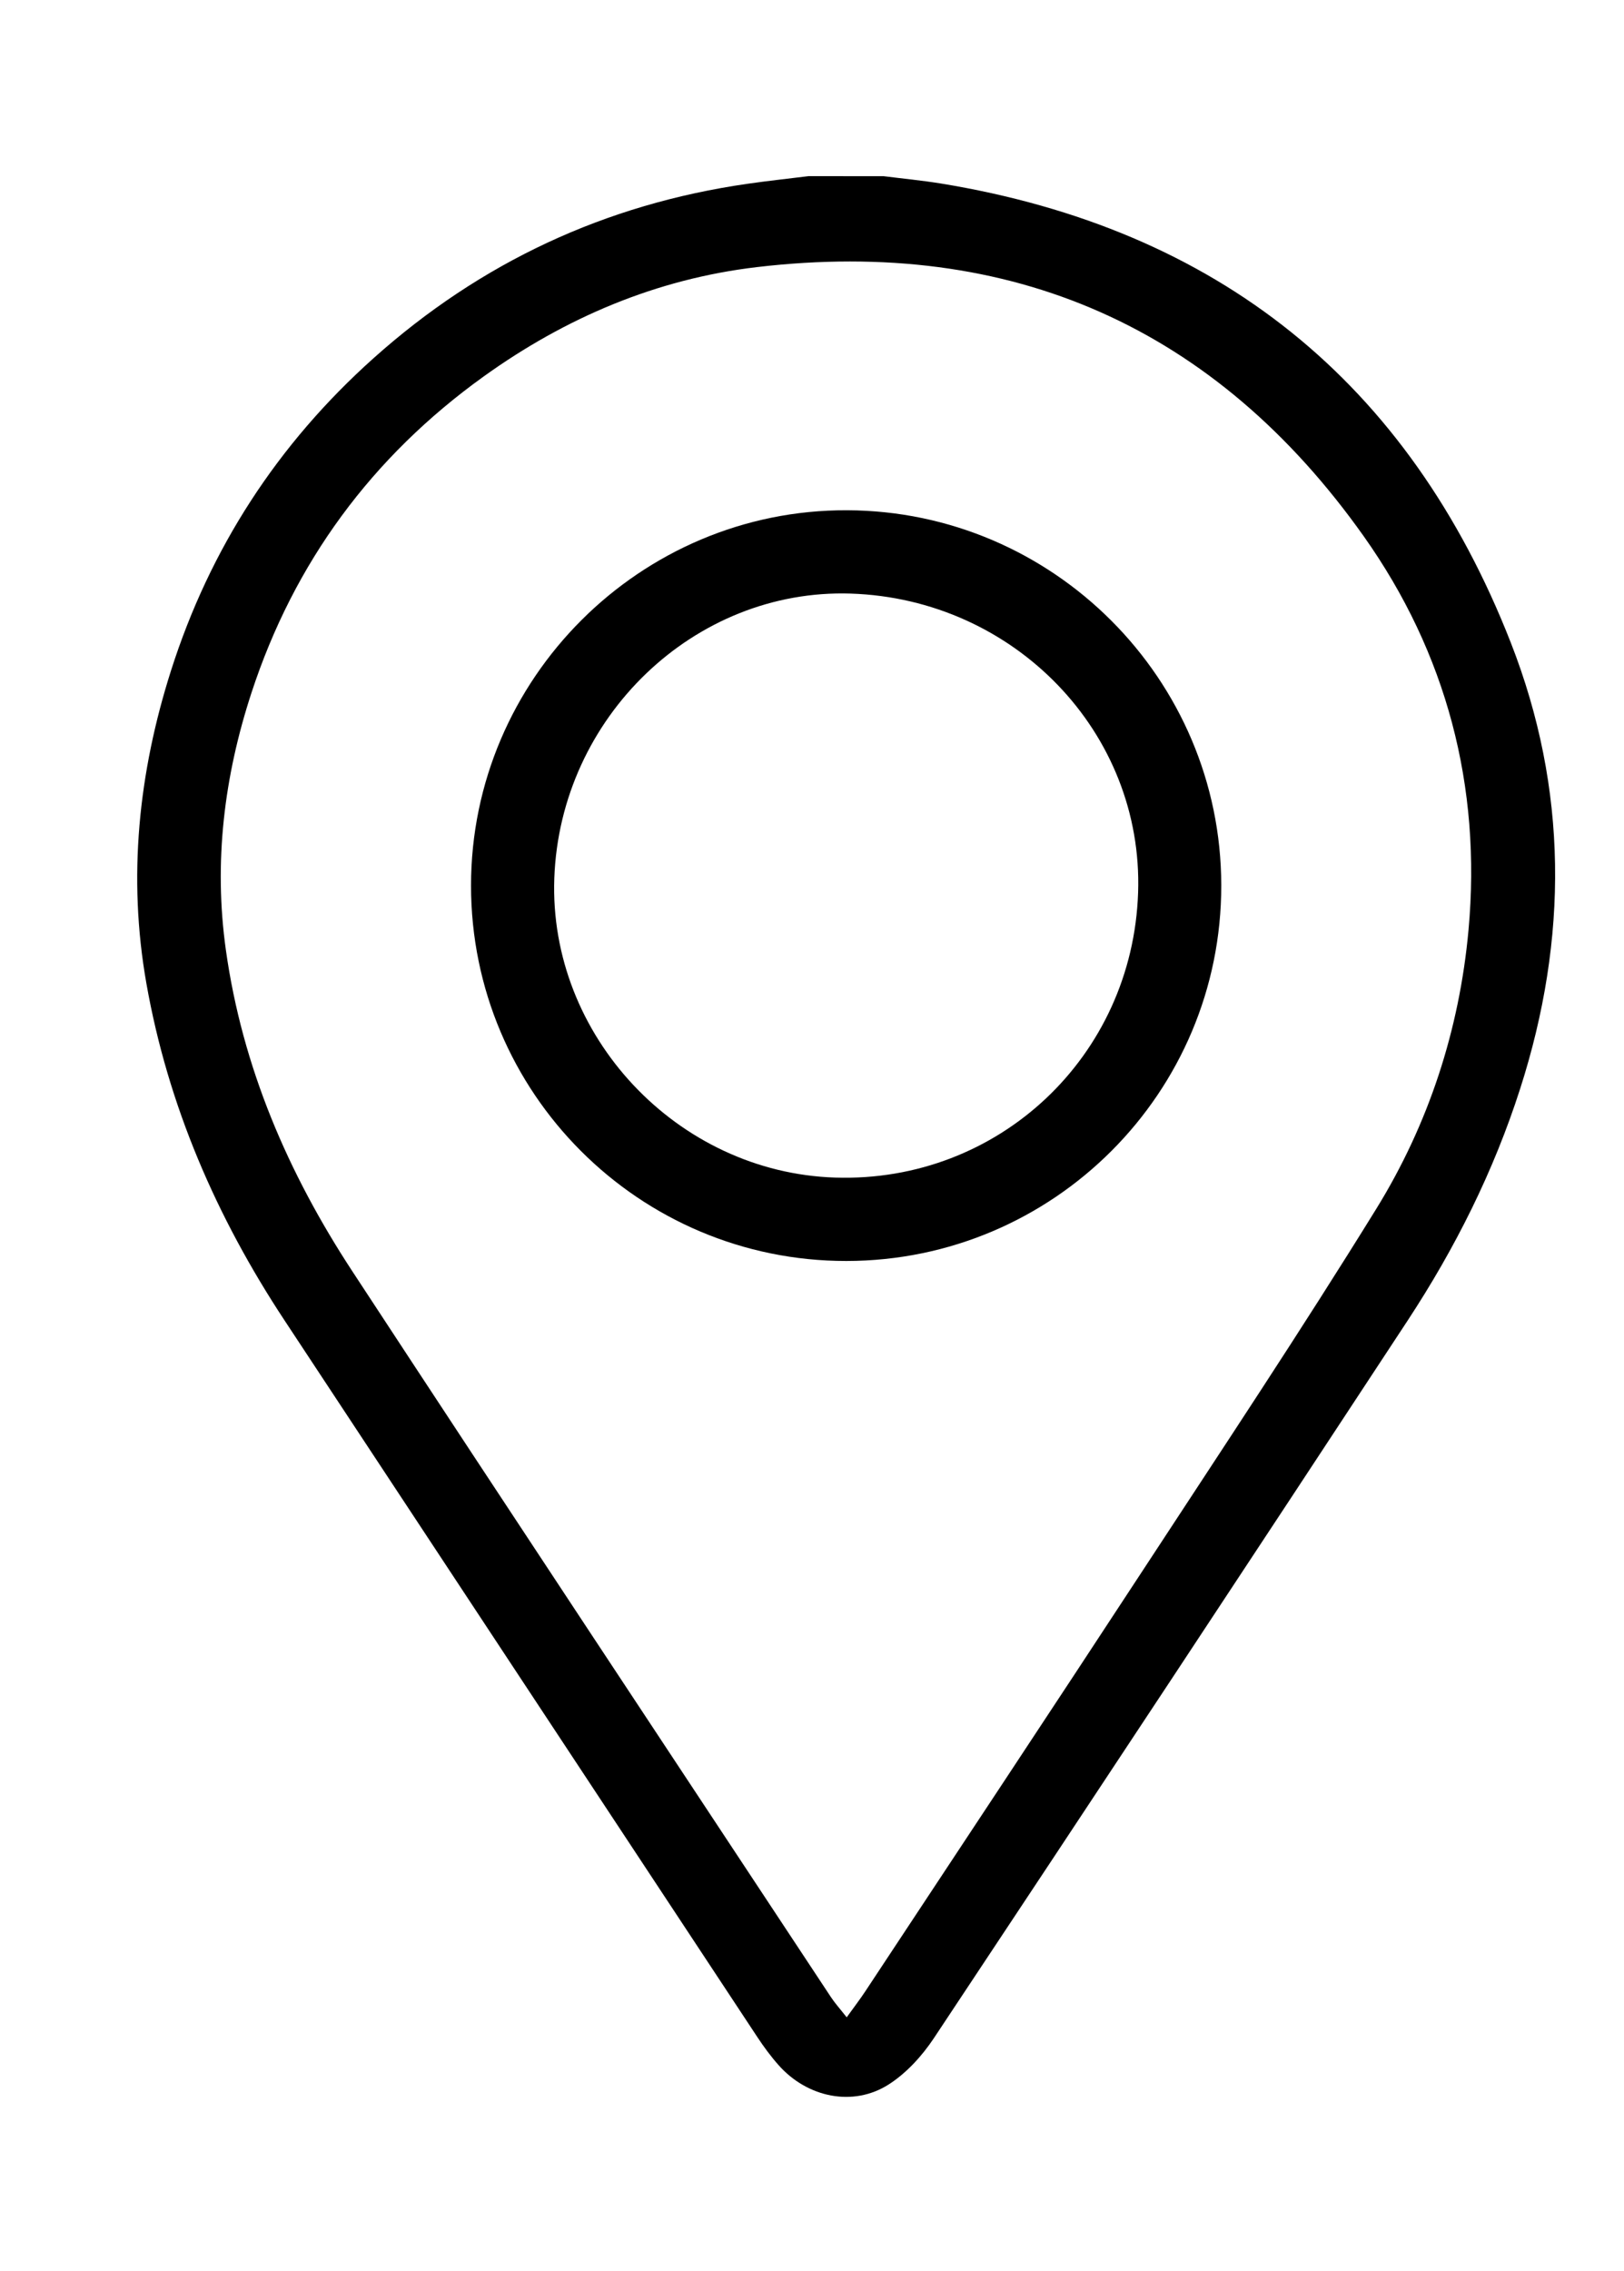 <?xml version="1.0" encoding="UTF-8"?> <svg xmlns="http://www.w3.org/2000/svg" xmlns:xlink="http://www.w3.org/1999/xlink" version="1.1" id="Слой_1" x="0px" y="0px" viewBox="0 0 249 348" style="enable-background:new 0 0 249 348;" xml:space="preserve"> <path d="M135.49,27c2.93,0.37,5.87,0.65,8.78,1.12c42.41,6.94,71.72,30.39,87.37,70.35c8.79,22.45,8.83,45.35,1.44,68.36 c-4.07,12.69-9.97,24.44-17.24,35.51c-24.13,36.72-48.35,73.38-72.65,109.98c-1.81,2.72-4.2,5.35-6.92,7.09 c-5.46,3.49-12.48,2.02-16.89-2.95c-1.2-1.35-2.29-2.83-3.29-4.35c-24.16-36.58-48.31-73.17-72.46-109.77 c-10.45-15.83-17.88-32.92-21.19-51.67c-2.87-16.28-1.2-32.28,3.78-47.91c5.97-18.73,16.34-34.7,31.02-47.84 c16.43-14.71,35.56-23.63,57.39-26.76c3.11-0.45,6.24-0.78,9.36-1.17C127.83,27,131.66,27,135.49,27z M129.82,309.13 c1.18-1.64,2.05-2.77,2.83-3.95c14.25-21.57,28.54-43.11,42.7-64.73c12.01-18.34,24.16-36.59,35.68-55.23 c8.03-13,12.74-27.46,14.13-42.71c2.01-21.99-3.38-42.44-16.07-60.34c-22.69-31.99-53.97-45.84-93.03-41.24 c-15.39,1.81-29.35,7.74-41.93,16.78c-17.1,12.29-29.04,28.48-35.58,48.47c-4.18,12.78-5.81,25.92-3.92,39.38 c2.52,17.98,9.54,34.23,19.4,49.26c24.36,37.15,48.91,74.17,73.39,111.24C128.03,306.98,128.78,307.81,129.82,309.13z"></path> <path d="M129.76,193.23c-31.76,0.02-57.55-25.77-57.54-57.54c0.01-31.7,25.98-57.61,57.64-57.5c31.62,0.1,57.35,25.87,57.39,57.46 C187.3,167.41,161.54,193.21,129.76,193.23z M130.42,90.96c-23.97-0.77-44.53,18.96-45.43,43.6c-0.88,24.12,18.83,45.12,43.07,45.89 c25.04,0.8,45.6-18.54,46.44-43.68C175.32,112.29,155.57,91.77,130.42,90.96z"></path> </svg> 